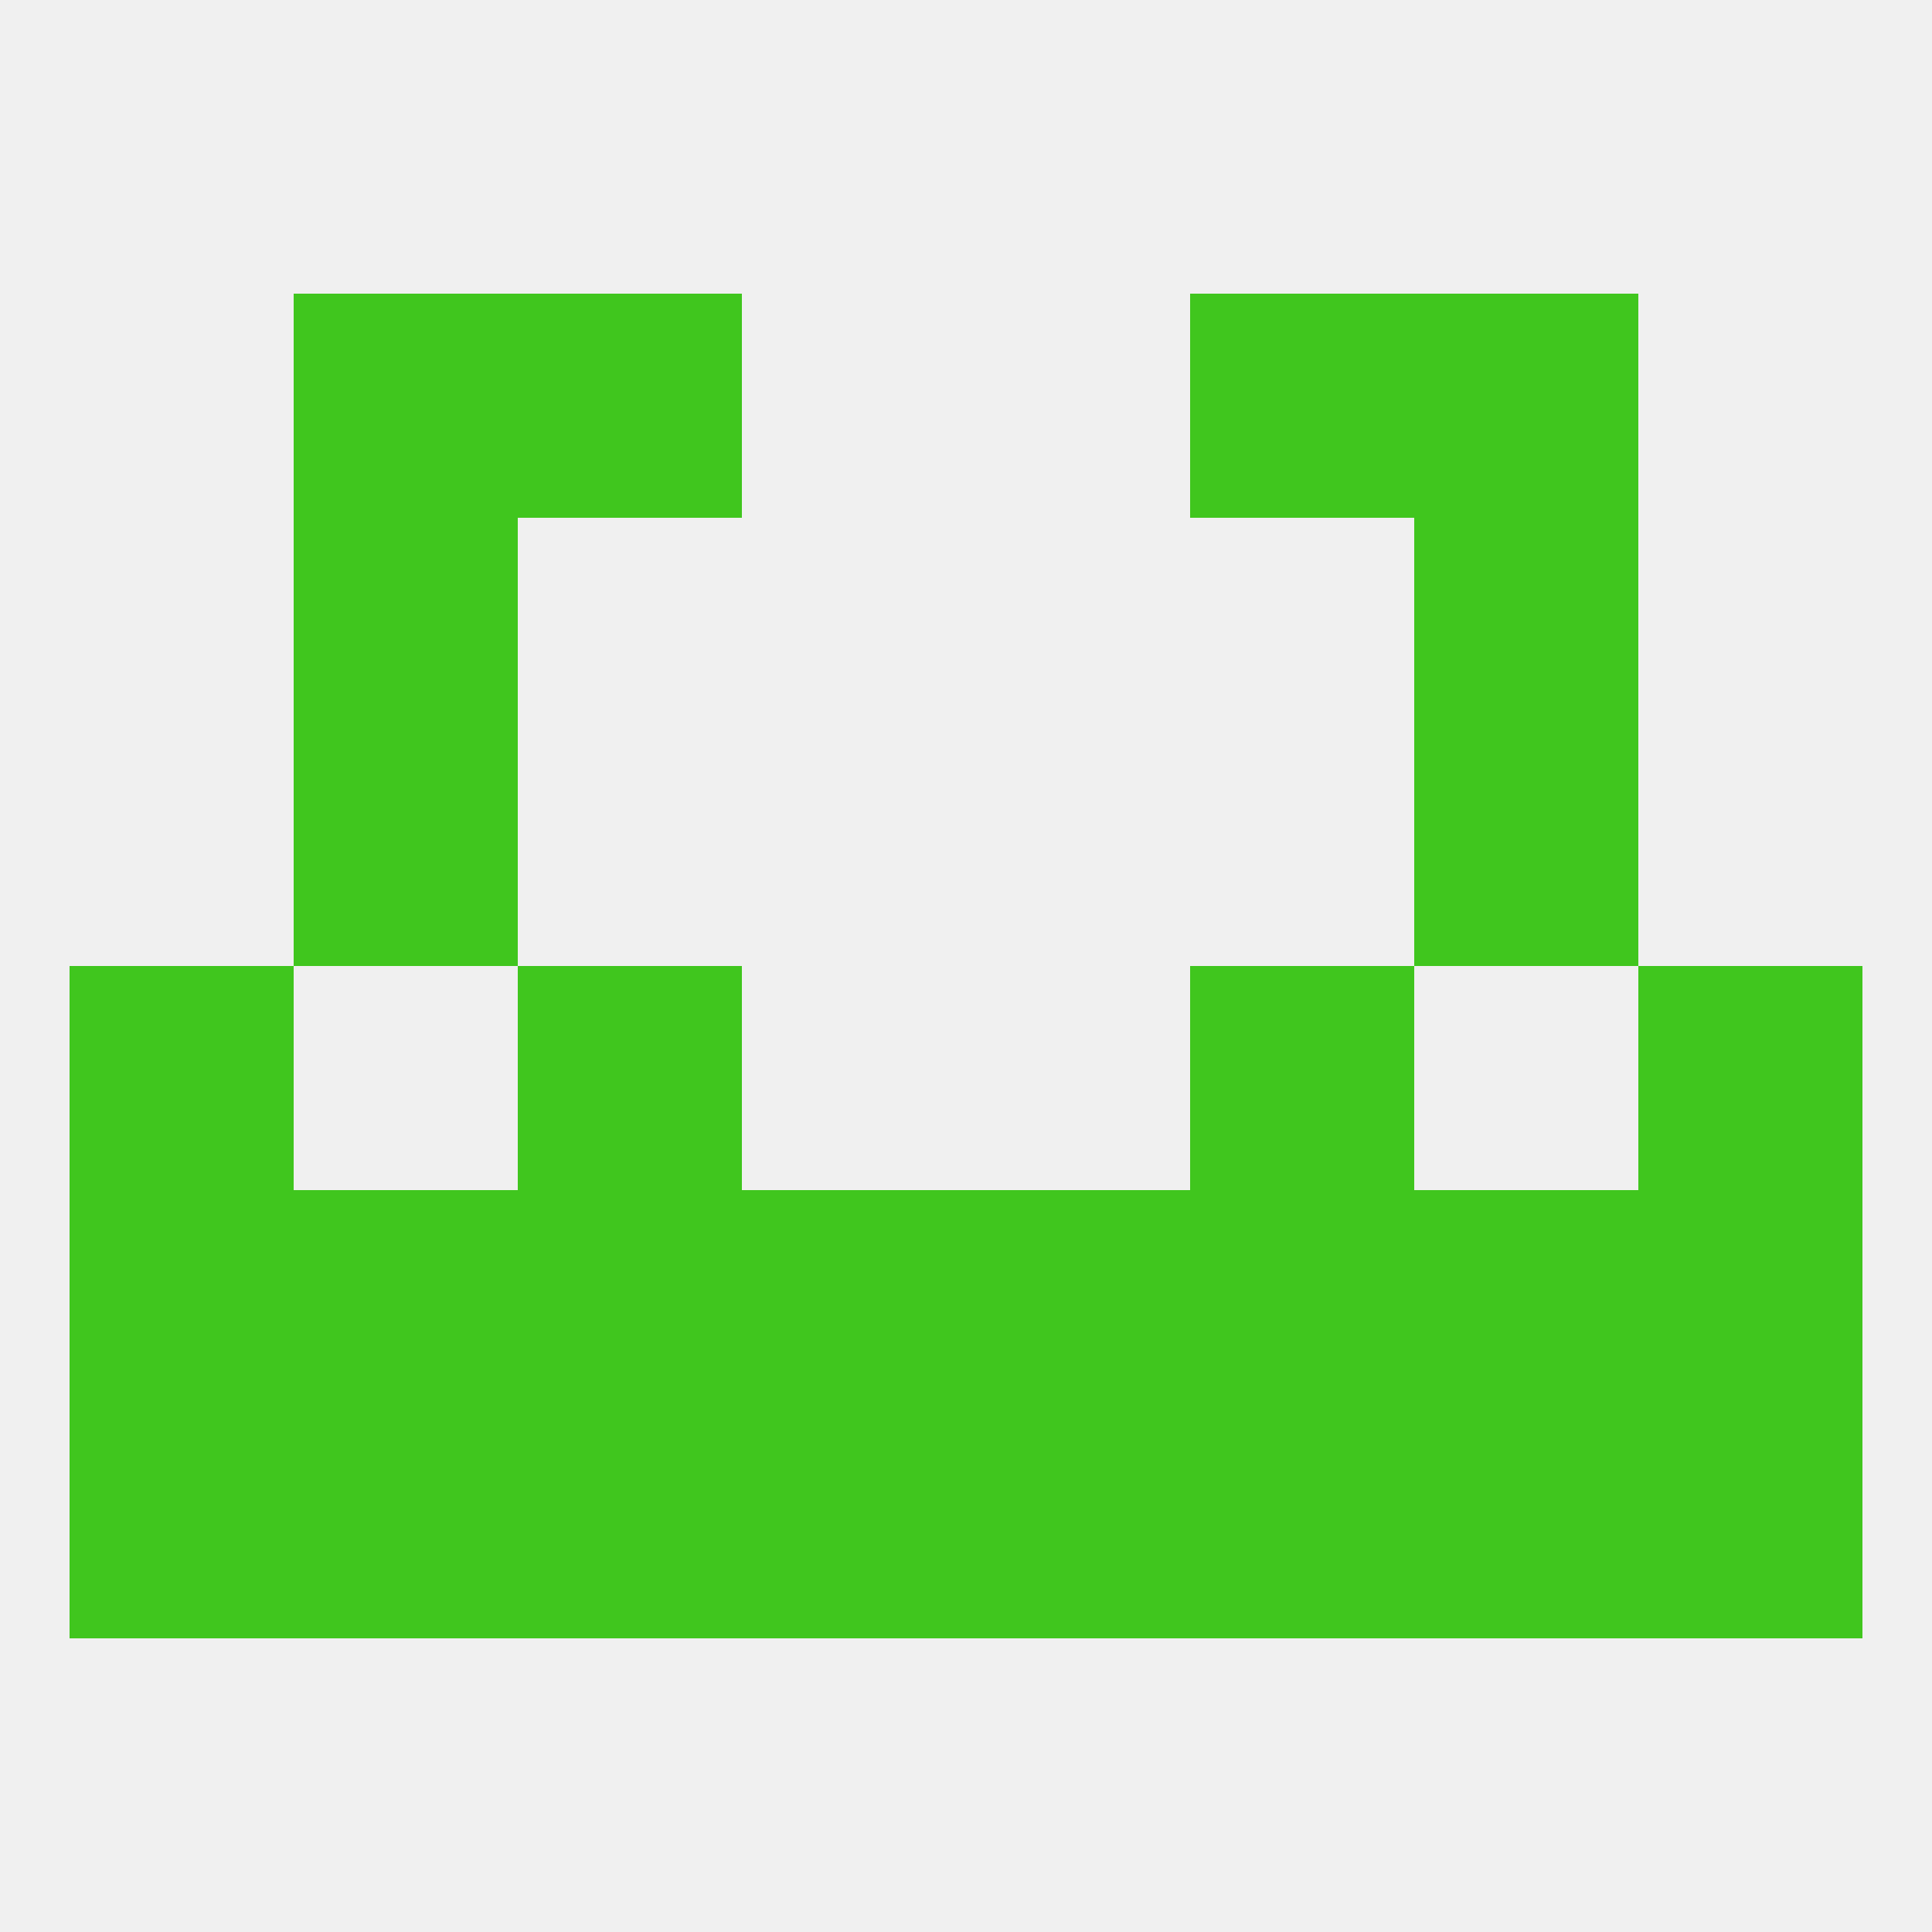 
<!--   <?xml version="1.0"?> -->
<svg version="1.1" baseprofile="full" xmlns="http://www.w3.org/2000/svg" xmlns:xlink="http://www.w3.org/1999/xlink" xmlns:ev="http://www.w3.org/2001/xml-events" width="250" height="250" viewBox="0 0 250 250" >
	<rect width="100%" height="100%" fill="rgba(240,240,240,255)"/>

	<rect x="212" y="125" width="29" height="29" fill="rgba(64,198,30,255)"/>
	<rect x="67" y="125" width="29" height="29" fill="rgba(64,198,30,255)"/>
	<rect x="154" y="125" width="29" height="29" fill="rgba(64,198,30,255)"/>
	<rect x="9" y="125" width="29" height="29" fill="rgba(64,198,30,255)"/>
	<rect x="67" y="154" width="29" height="29" fill="rgba(64,198,30,255)"/>
	<rect x="154" y="154" width="29" height="29" fill="rgba(64,198,30,255)"/>
	<rect x="38" y="154" width="29" height="29" fill="rgba(64,198,30,255)"/>
	<rect x="212" y="154" width="29" height="29" fill="rgba(64,198,30,255)"/>
	<rect x="96" y="154" width="29" height="29" fill="rgba(64,198,30,255)"/>
	<rect x="183" y="154" width="29" height="29" fill="rgba(64,198,30,255)"/>
	<rect x="9" y="154" width="29" height="29" fill="rgba(64,198,30,255)"/>
	<rect x="125" y="154" width="29" height="29" fill="rgba(64,198,30,255)"/>
	<rect x="67" y="183" width="29" height="29" fill="rgba(64,198,30,255)"/>
	<rect x="154" y="183" width="29" height="29" fill="rgba(64,198,30,255)"/>
	<rect x="38" y="183" width="29" height="29" fill="rgba(64,198,30,255)"/>
	<rect x="183" y="183" width="29" height="29" fill="rgba(64,198,30,255)"/>
	<rect x="96" y="183" width="29" height="29" fill="rgba(64,198,30,255)"/>
	<rect x="125" y="183" width="29" height="29" fill="rgba(64,198,30,255)"/>
	<rect x="9" y="183" width="29" height="29" fill="rgba(64,198,30,255)"/>
	<rect x="212" y="183" width="29" height="29" fill="rgba(64,198,30,255)"/>
	<rect x="38" y="38" width="29" height="29" fill="rgba(64,198,30,255)"/>
	<rect x="183" y="38" width="29" height="29" fill="rgba(64,198,30,255)"/>
	<rect x="67" y="38" width="29" height="29" fill="rgba(64,198,30,255)"/>
	<rect x="154" y="38" width="29" height="29" fill="rgba(64,198,30,255)"/>
	<rect x="38" y="67" width="29" height="29" fill="rgba(64,198,30,255)"/>
	<rect x="183" y="67" width="29" height="29" fill="rgba(64,198,30,255)"/>
	<rect x="38" y="96" width="29" height="29" fill="rgba(64,198,30,255)"/>
	<rect x="183" y="96" width="29" height="29" fill="rgba(64,198,30,255)"/>
</svg>